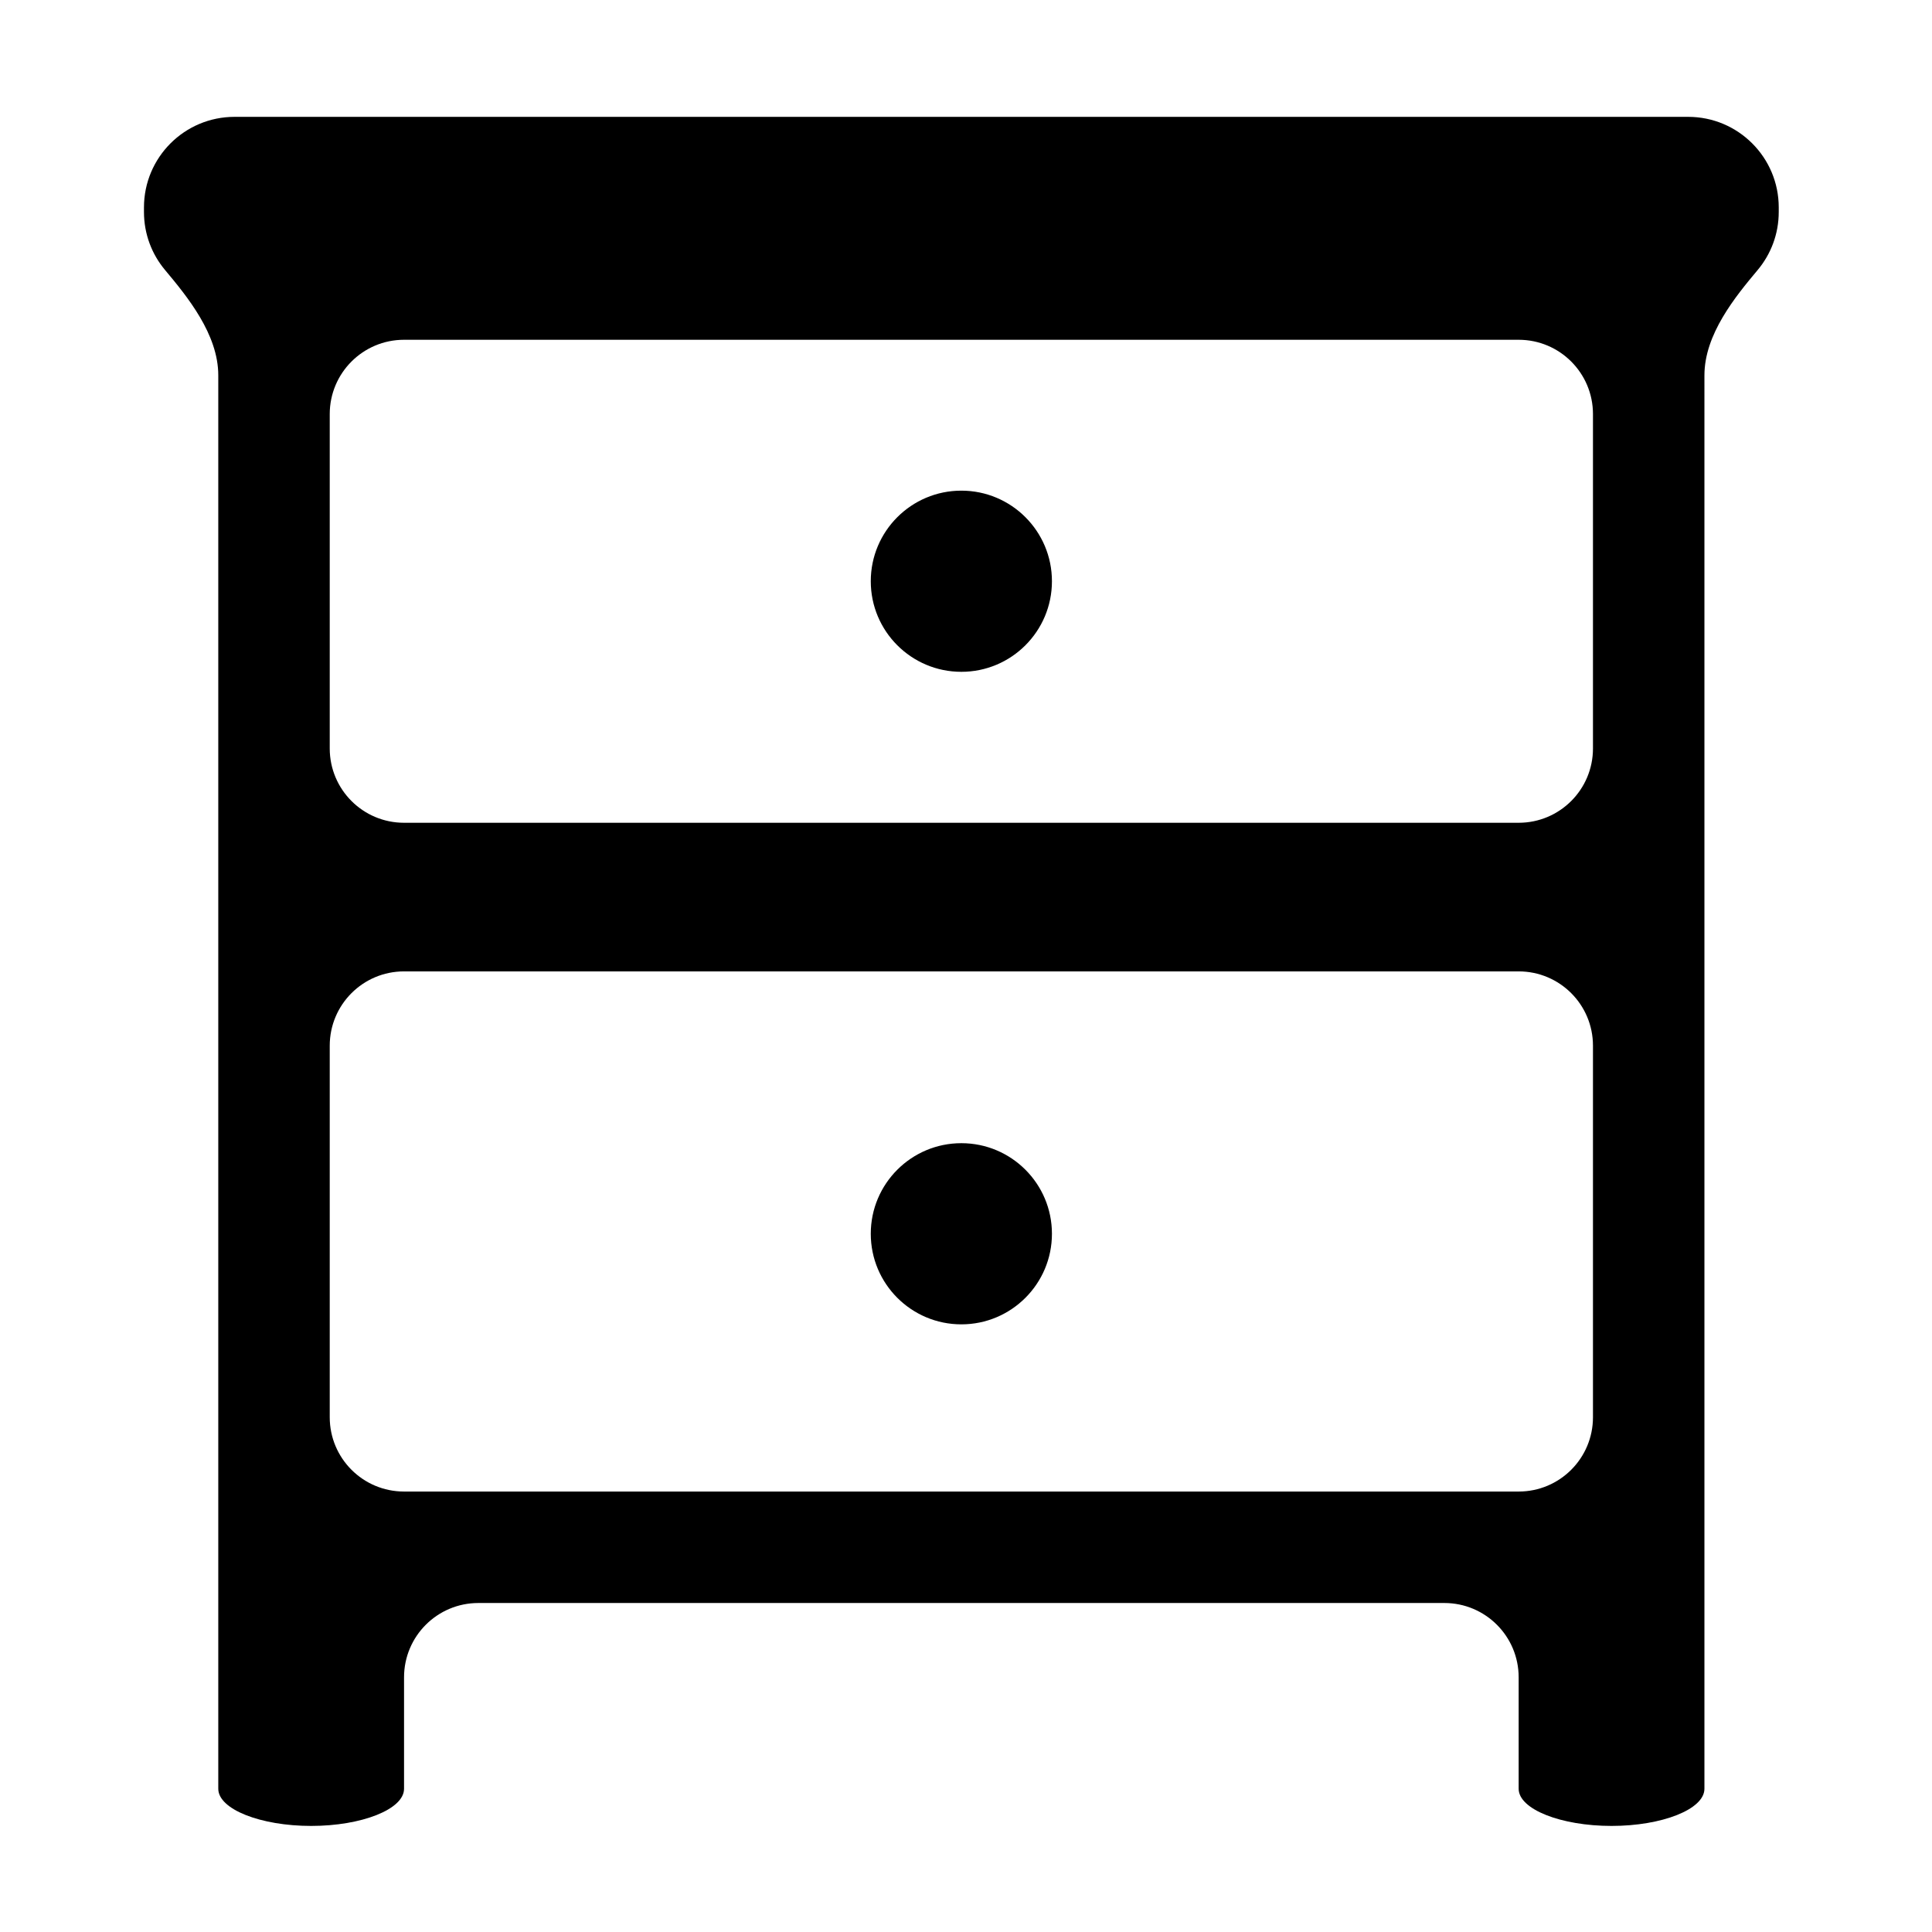<?xml version="1.0" encoding="utf-8"?>
<!-- Generator: Adobe Illustrator 17.0.0, SVG Export Plug-In . SVG Version: 6.00 Build 0)  -->
<!DOCTYPE svg PUBLIC "-//W3C//DTD SVG 1.1//EN" "http://www.w3.org/Graphics/SVG/1.1/DTD/svg11.dtd">
<svg version="1.1" id="Capa_1" xmlns="http://www.w3.org/2000/svg" xmlns:xlink="http://www.w3.org/1999/xlink" x="0px" y="0px"
	 width="52px" height="52px" viewBox="0 0 52 52" enable-background="new 0 0 52 52" xml:space="preserve">
<circle cx="25.875" cy="15.644" r="2.438"/>
<circle cx="25.875" cy="33.207" r="2.438"/>
<path d="M25.875,3.145H6.313c-1.346,0-2.438,1.091-2.438,2.438v0.123c0,0.594,0.213,1.138,0.566,1.56
	c0.6,0.717,1.434,1.731,1.434,2.835v29.044v4v5c0,0.553,1.141,1,2.5,1s2.5-0.447,2.5-1v-3c0-1.105,0.895-2,2-2h13h13
	c1.105,0,2,0.895,2,2v3c0,0.553,1.141,1,2.5,1s2.5-0.447,2.5-1v-5v-4V10.101c0-1.105,0.833-2.118,1.434-2.835
	c0.353-0.422,0.566-0.966,0.566-1.56V5.583c0-1.347-1.092-2.438-2.438-2.438H25.875z M40.875,40.145h-14h-1h-1h-14
	c-1.105,0-2-0.895-2-2v-10c0-1.105,0.895-2,2-2h14h1h1h14c1.105,0,2,0.895,2,2v10C42.875,39.25,41.98,40.145,40.875,40.145z
	 M40.875,22.145h-14h-1h-1h-14c-1.105,0-2-0.895-2-2v-9c0-1.105,0.895-2,2-2h14h1h1h14c1.105,0,2,0.895,2,2v9
	C42.875,21.25,41.98,22.145,40.875,22.145z"/>
</svg>
